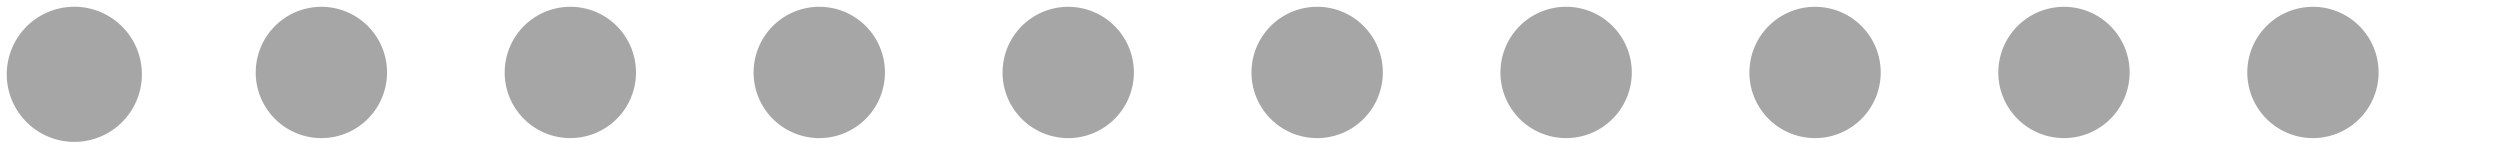 <svg xmlns="http://www.w3.org/2000/svg" width="185" height="11.001" viewBox="0 0 185 11.001"><path d="M0,5a5,5,0,1,1,5,5A5,5,0,0,1,0,5Zm165.8-.138a4.858,4.858,0,1,1,4.858,4.858A4.858,4.858,0,0,1,165.8,4.861Zm-18.423,0a4.858,4.858,0,1,1,4.858,4.858A4.859,4.859,0,0,1,147.374,4.861Zm-18.42,0a4.858,4.858,0,1,1,4.858,4.858A4.858,4.858,0,0,1,128.954,4.861Zm-18.423,0a4.859,4.859,0,1,1,4.858,4.858A4.859,4.859,0,0,1,110.531,4.861Zm-18.423,0a4.859,4.859,0,1,1,4.858,4.858A4.859,4.859,0,0,1,92.108,4.861Zm-18.42,0a4.858,4.858,0,1,1,4.858,4.858A4.858,4.858,0,0,1,73.688,4.861Zm-18.423,0a4.859,4.859,0,1,1,4.858,4.858A4.859,4.859,0,0,1,55.266,4.861Zm-18.42,0A4.858,4.858,0,1,1,41.7,9.719,4.858,4.858,0,0,1,36.846,4.861Zm-18.423,0a4.858,4.858,0,1,1,4.858,4.858A4.859,4.859,0,0,1,18.423,4.861Z" transform="translate(0.5 0.5)" fill="#a6a6a6" stroke="rgba(0,0,0,0)" stroke-width="1"></path></svg>